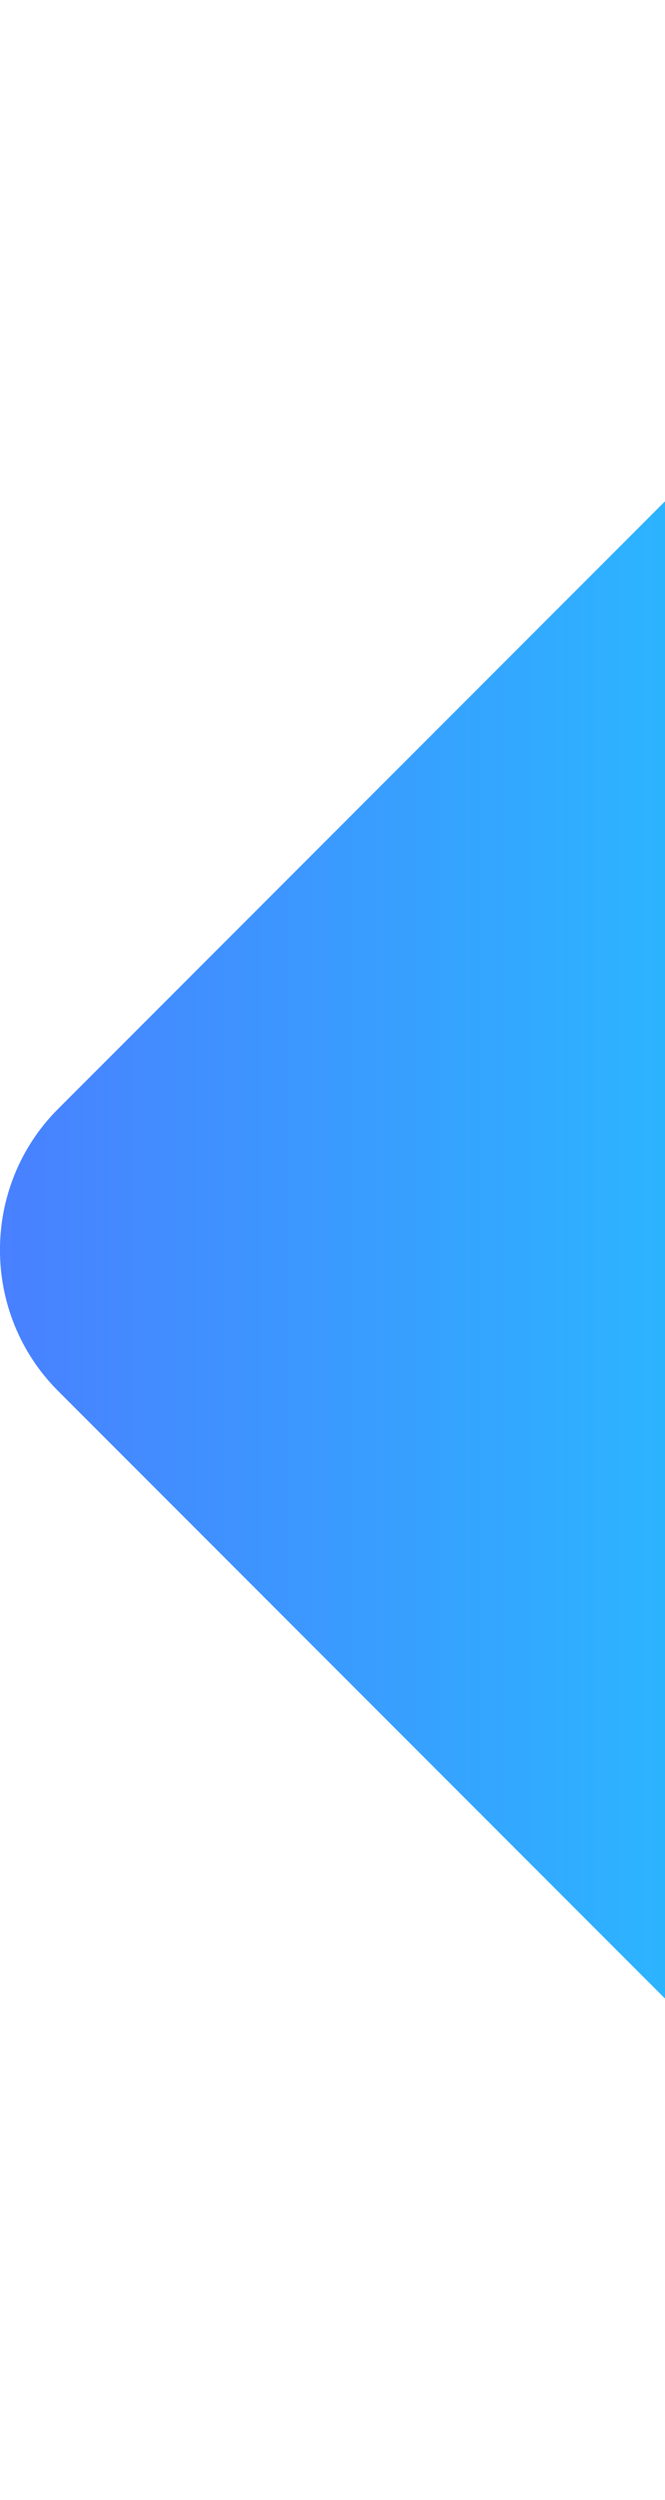 <svg id="Layer_1" width="300" data-w-id="9e908d0a-09b7-a416-1f9f-f89937e88b6d" style="opacity: 1; transform: translate3d(0px, 0px, 0px) scale3d(1, 1, 1) rotateX(0deg) rotateY(0deg) rotateZ(0deg) skew(0deg, 0deg); transform-style: preserve-3d;" alt="" version="1.1" xmlns="http://www.w3.org/2000/svg" xmlns:xlink="http://www.w3.org/1999/xlink" x="0px" y="0px" viewBox="0 0 500.9 1126.5" enable-background="new 0 0 500.9 1126.5" xml:space="preserve" class="green-rt">
   <linearGradient id="SVGID_1_" gradientUnits="userSpaceOnUse" x1="500.925" y1="562.75" x2="-3.902179e-04" y2="562.75" gradientTransform="matrix(-1 0 0 1 500.925 0.5)">
      <stop offset="0" style="stop-color:#4980FF"></stop>
      <stop offset="1" style="stop-color:#2CB4FF"></stop>
   </linearGradient>
   <path fill="url(#SVGID_1_)" d="M43.7,669.3l457.2,457.2V0L43.7,457.2C-14.6,515.5-14.6,611,43.7,669.3z"></path>
</svg>
